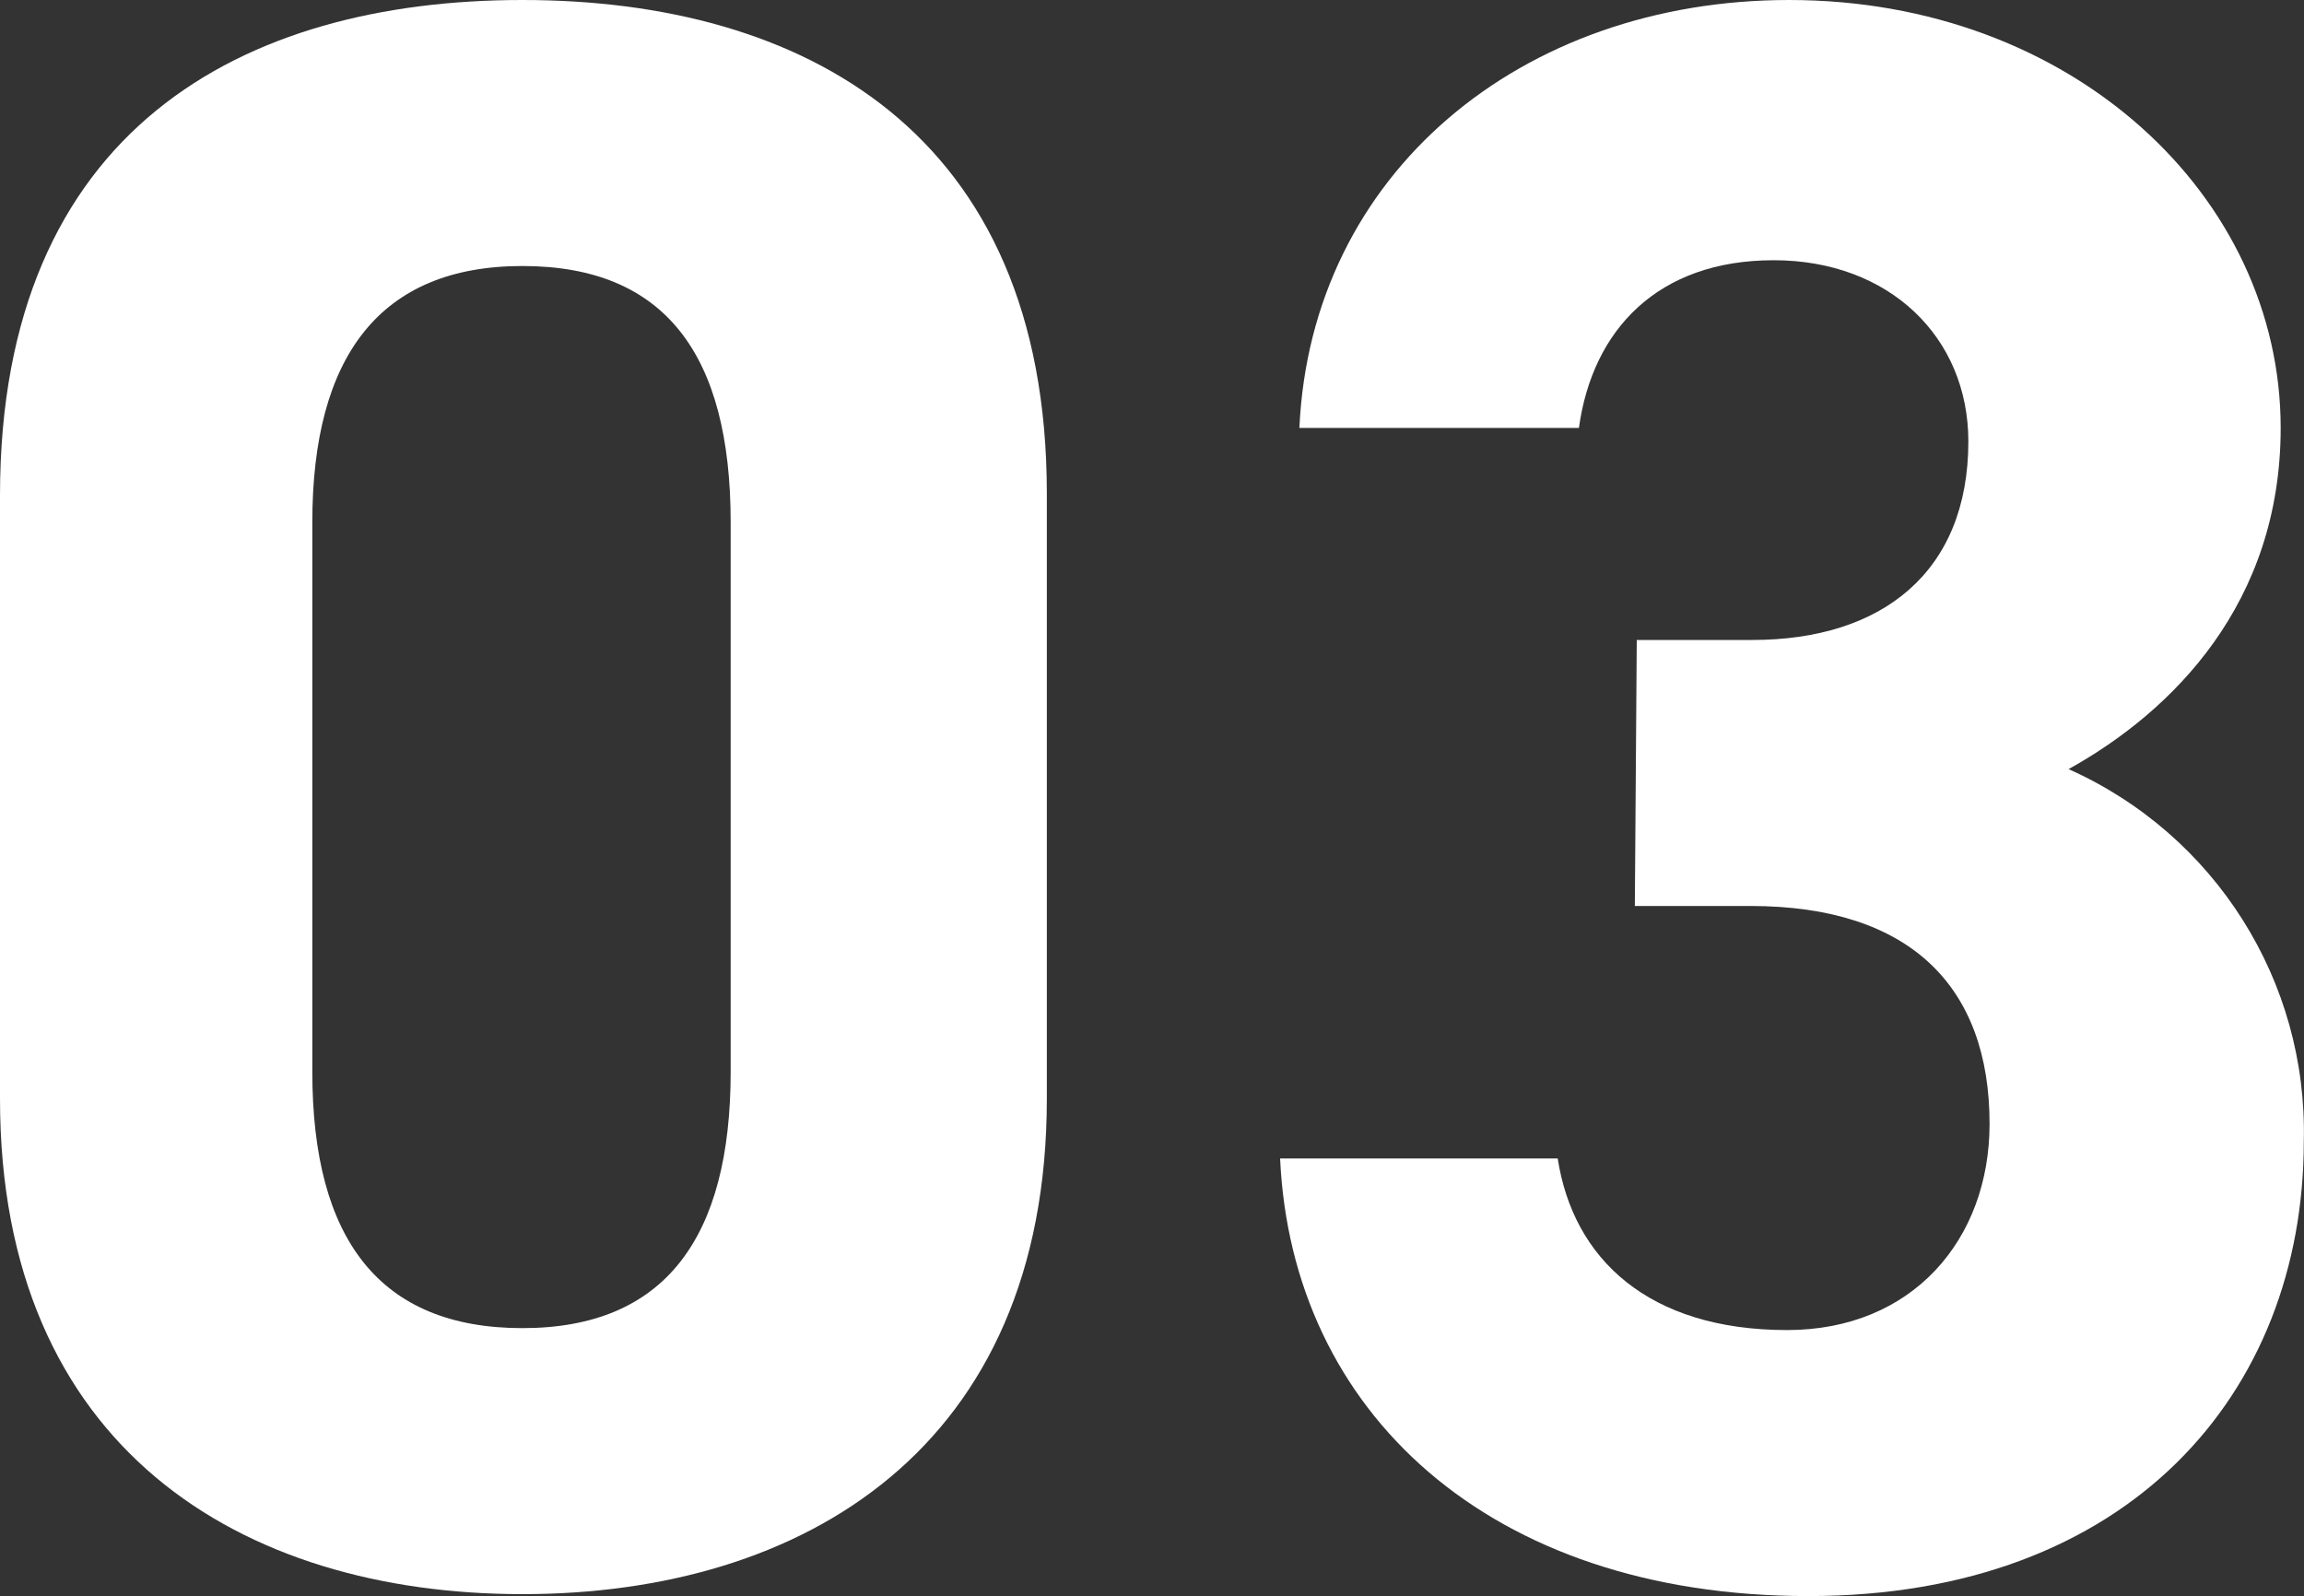 <?xml version="1.0" encoding="UTF-8"?>
<svg id="_レイヤー_2" data-name="レイヤー 2" xmlns="http://www.w3.org/2000/svg" viewBox="0 0 119.51 82.8">
  <rect x="0" y="0" width="119.51" height="82.8" fill="#333333" stroke="none"/>
  <defs>
    <style>
      .cls-1 {
        fill: #fff;
        stroke-width: 0px;
      }
    </style>
  </defs>
  <g id="_レイヤー_2-2" data-name=" レイヤー 2">
    <g>
      <path class="cls-1" d="m27.1,0C12.6,0,0,6.7,0,25.7v31.3c0,18.1,12.5,25.7,27.1,25.7s27.2-7.6,27.2-25.7v-31.4C54.3,6.8,41.6,0,27.1,0Zm10.8,55.6c0,8.6-3.4,13.3-10.8,13.3s-10.9-4.6-10.9-13.3v-28.5c0-8.6,3.5-13.3,10.9-13.3s10.8,4.6,10.8,13.3v28.5Z"/>
      <path class="cls-1" d="m107.3,39.9c5.4-3,11-8.6,11-17.7,0-12-10.8-22.2-25.5-22.2-13.9,0-24.8,9-25.4,22.2h14.5c.7-5.1,4.1-8.7,10.1-8.7s10.1,4,10.1,9.4c0,6.8-4.5,10.3-11.2,10.3h-6l-.1,13.8h6c8.3,0,12.4,4.2,12.4,11.3,0,6-4,10.7-10.5,10.7-7.2,0-11.1-3.7-11.9-8.9h-14.4c.6,13.1,10.8,22.7,27.4,22.7s25.7-10.5,25.7-23.6c.2-8.3-4.6-15.9-12.2-19.3Z"/>
    </g>
  </g>
</svg>